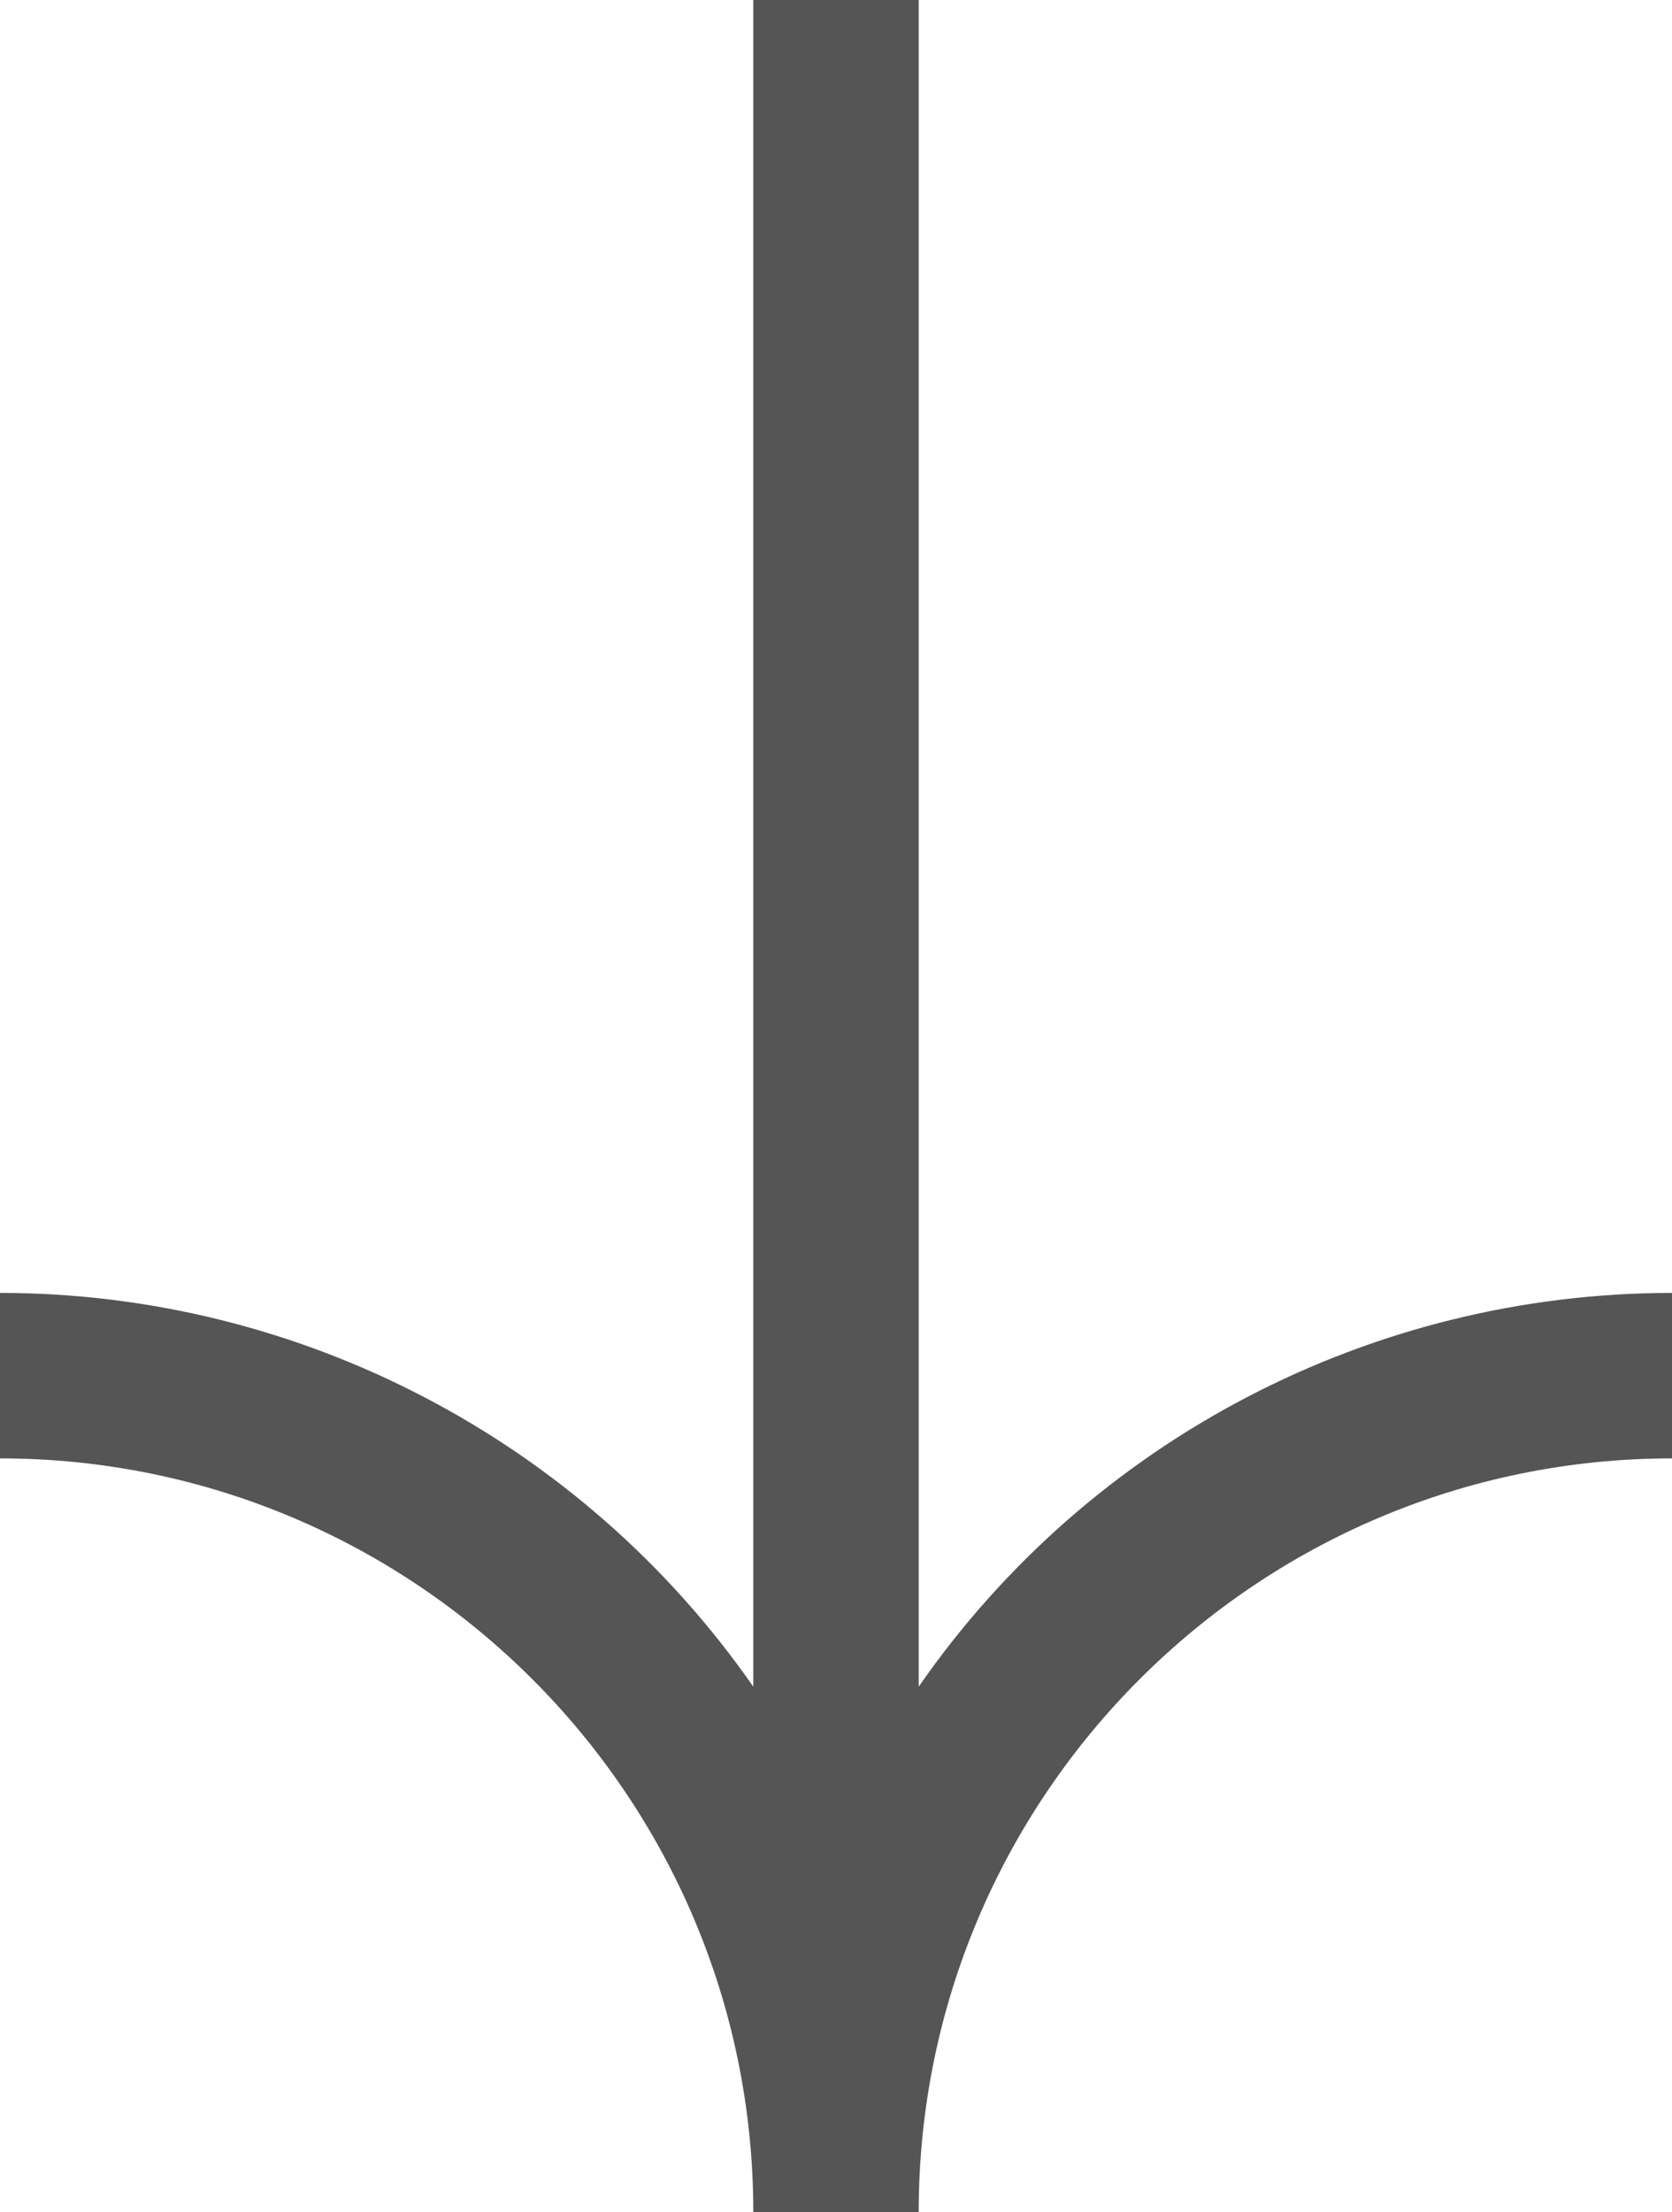 <?xml version="1.0" encoding="UTF-8"?><svg id="_レイヤー_2" xmlns="http://www.w3.org/2000/svg" viewBox="0 0 16.78 22.19"><defs><style>.cls-1{fill:#555;}</style></defs><g id="_レイヤー_1-2"><g id="_グループ_78"><path id="_パス_65" class="cls-1" d="m9.22,16.92V0h-1.66v16.92c-1.72-2.47-4.55-3.95-7.56-3.95v1.66c4.17,0,7.56,3.39,7.56,7.56h1.66c0-4.17,3.39-7.56,7.56-7.56v-1.66c-3.01,0-5.84,1.47-7.56,3.95"/></g></g></svg>